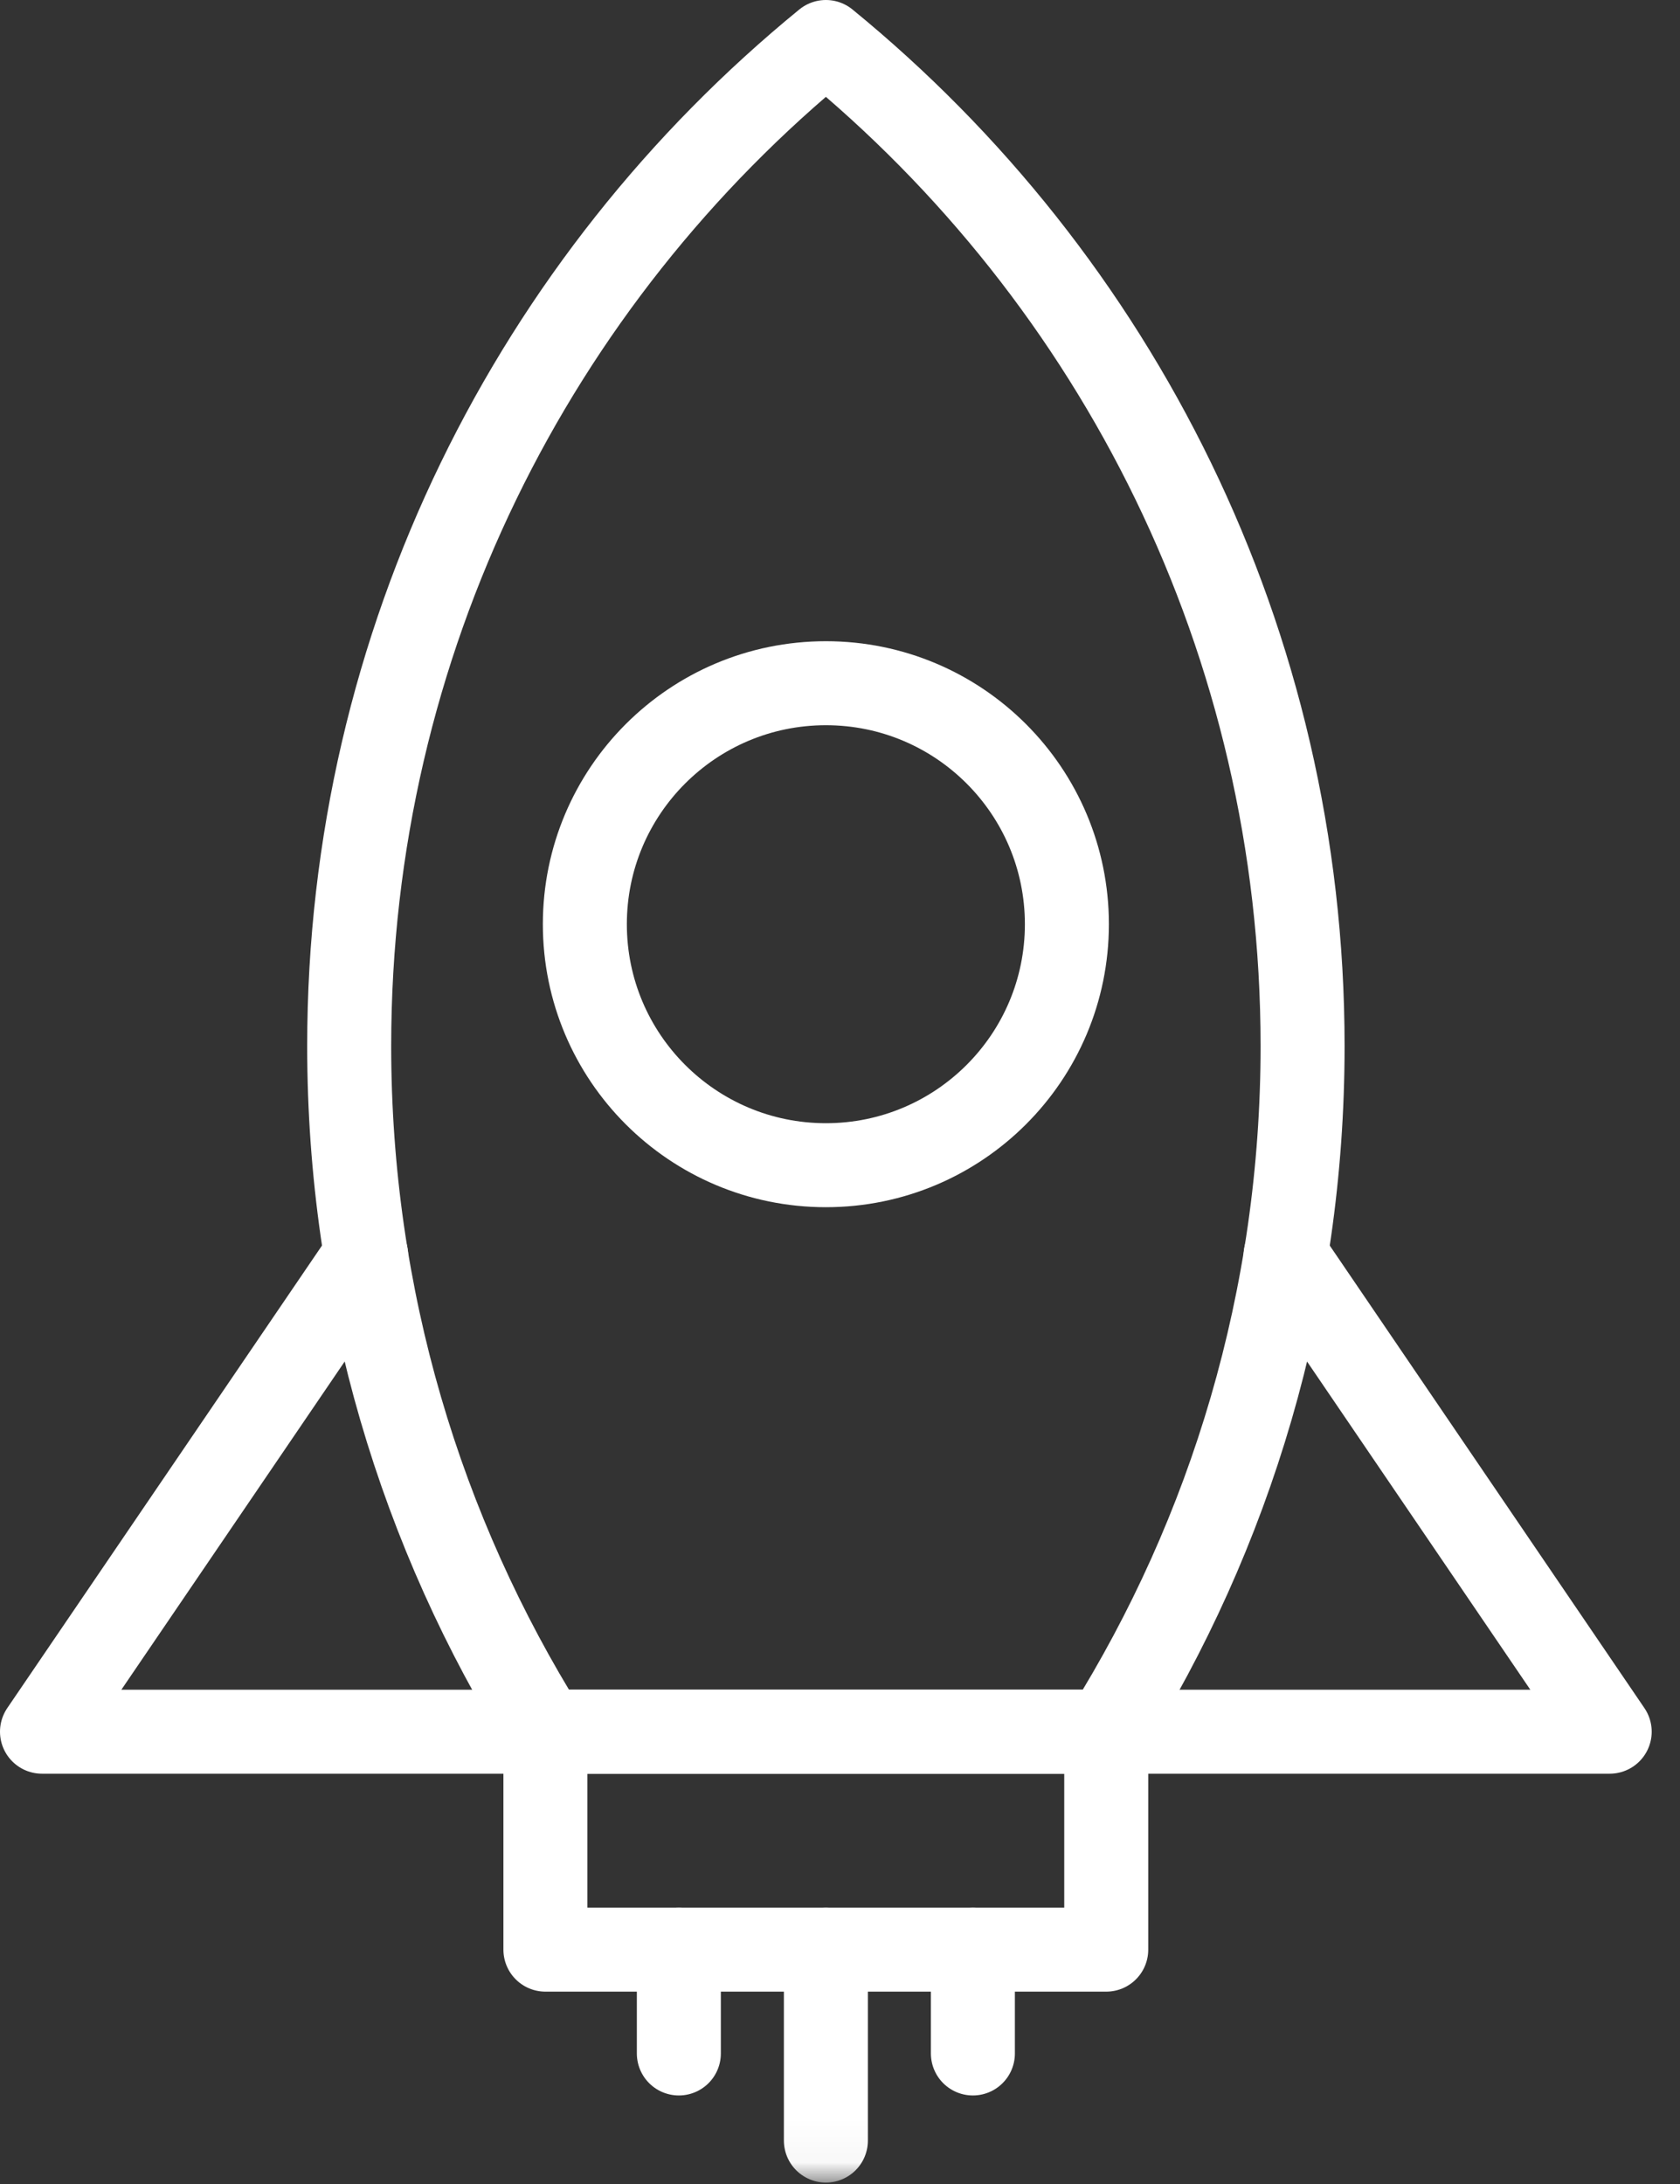<?xml version="1.0" encoding="UTF-8"?>
<svg width="40px" height="52px" viewBox="0 0 40 52" version="1.1" xmlns="http://www.w3.org/2000/svg" xmlns:xlink="http://www.w3.org/1999/xlink">
    <rect x="0" y="0" width="40" height="52" fill="#333333" stroke="none"/>
    <!-- Generator: sketchtool 59.1 (101010) - https://sketch.com -->
    <title>BCB57BBA-2CEB-4CA9-9B98-196401DC1602</title>
    <desc>Created with sketchtool.</desc>
    <defs>
        <polygon id="path-1" points="0 51.965 39.327 51.965 39.327 0.001 0 0.001"></polygon>
    </defs>
    <g id="Page-1" stroke="none" stroke-width="1" fill="none" fill-rule="evenodd">
        <g id="our-story-copy" transform="translate(-939, -2827)">
            <g id="mission" transform="translate(939, 2827)">
                <polyline id="Stroke-1" stroke="#FFFFFF" stroke-width="2" stroke-linecap="round" stroke-linejoin="round" points="12.987 41.231 1 41.231 8.718 29.888"></polyline>
                <path d="M19.664,1 C12.737,6.658 8.314,15.264 8.314,24.905 C8.314,30.901 10.027,36.496 12.987,41.231 L19.664,41.231 L26.34,41.231 C29.301,36.496 31.014,30.901 31.014,24.905 C31.014,15.264 26.59,6.658 19.664,1 Z" id="Stroke-3" stroke="#FFFFFF" stroke-width="2" stroke-linecap="round" stroke-linejoin="round"></path>
                <polyline id="Stroke-5" stroke="#FFFFFF" stroke-width="2" stroke-linecap="round" stroke-linejoin="round" points="26.339 41.231 38.326 41.231 30.609 29.888"></polyline>
                <mask id="mask-2" fill="white">
                    <use xlink:href="#path-1"></use>
                </mask>
                <g id="Clip-8"></g>
                <polygon id="Stroke-7" stroke="#FFFFFF" stroke-width="2" stroke-linecap="round" stroke-linejoin="round" mask="url(#mask-2)" points="12.986 46.42 26.339 46.42 26.339 41.231 12.986 41.231"></polygon>
                <path d="M25.402,22.005 C25.402,25.174 22.833,27.743 19.664,27.743 C16.495,27.743 13.925,25.174 13.925,22.005 C13.925,18.836 16.495,16.267 19.664,16.267 C22.833,16.267 25.402,18.836 25.402,22.005 Z" id="Stroke-9" stroke="#FFFFFF" stroke-width="2" stroke-linecap="round" stroke-linejoin="round" mask="url(#mask-2)"></path>
                <line x1="19.664" y1="46.421" x2="19.664" y2="50.966" id="Stroke-10" stroke="#FFFFFF" stroke-width="2" stroke-linecap="round" stroke-linejoin="round" mask="url(#mask-2)"></line>
                <line x1="23.164" y1="46.421" x2="23.164" y2="48.892" id="Stroke-11" stroke="#FFFFFF" stroke-width="2" stroke-linecap="round" stroke-linejoin="round" mask="url(#mask-2)"></line>
                <line x1="16.163" y1="46.421" x2="16.163" y2="48.892" id="Stroke-12" stroke="#FFFFFF" stroke-width="2" stroke-linecap="round" stroke-linejoin="round" mask="url(#mask-2)"></line>
            </g>
        </g>
    </g>
</svg>